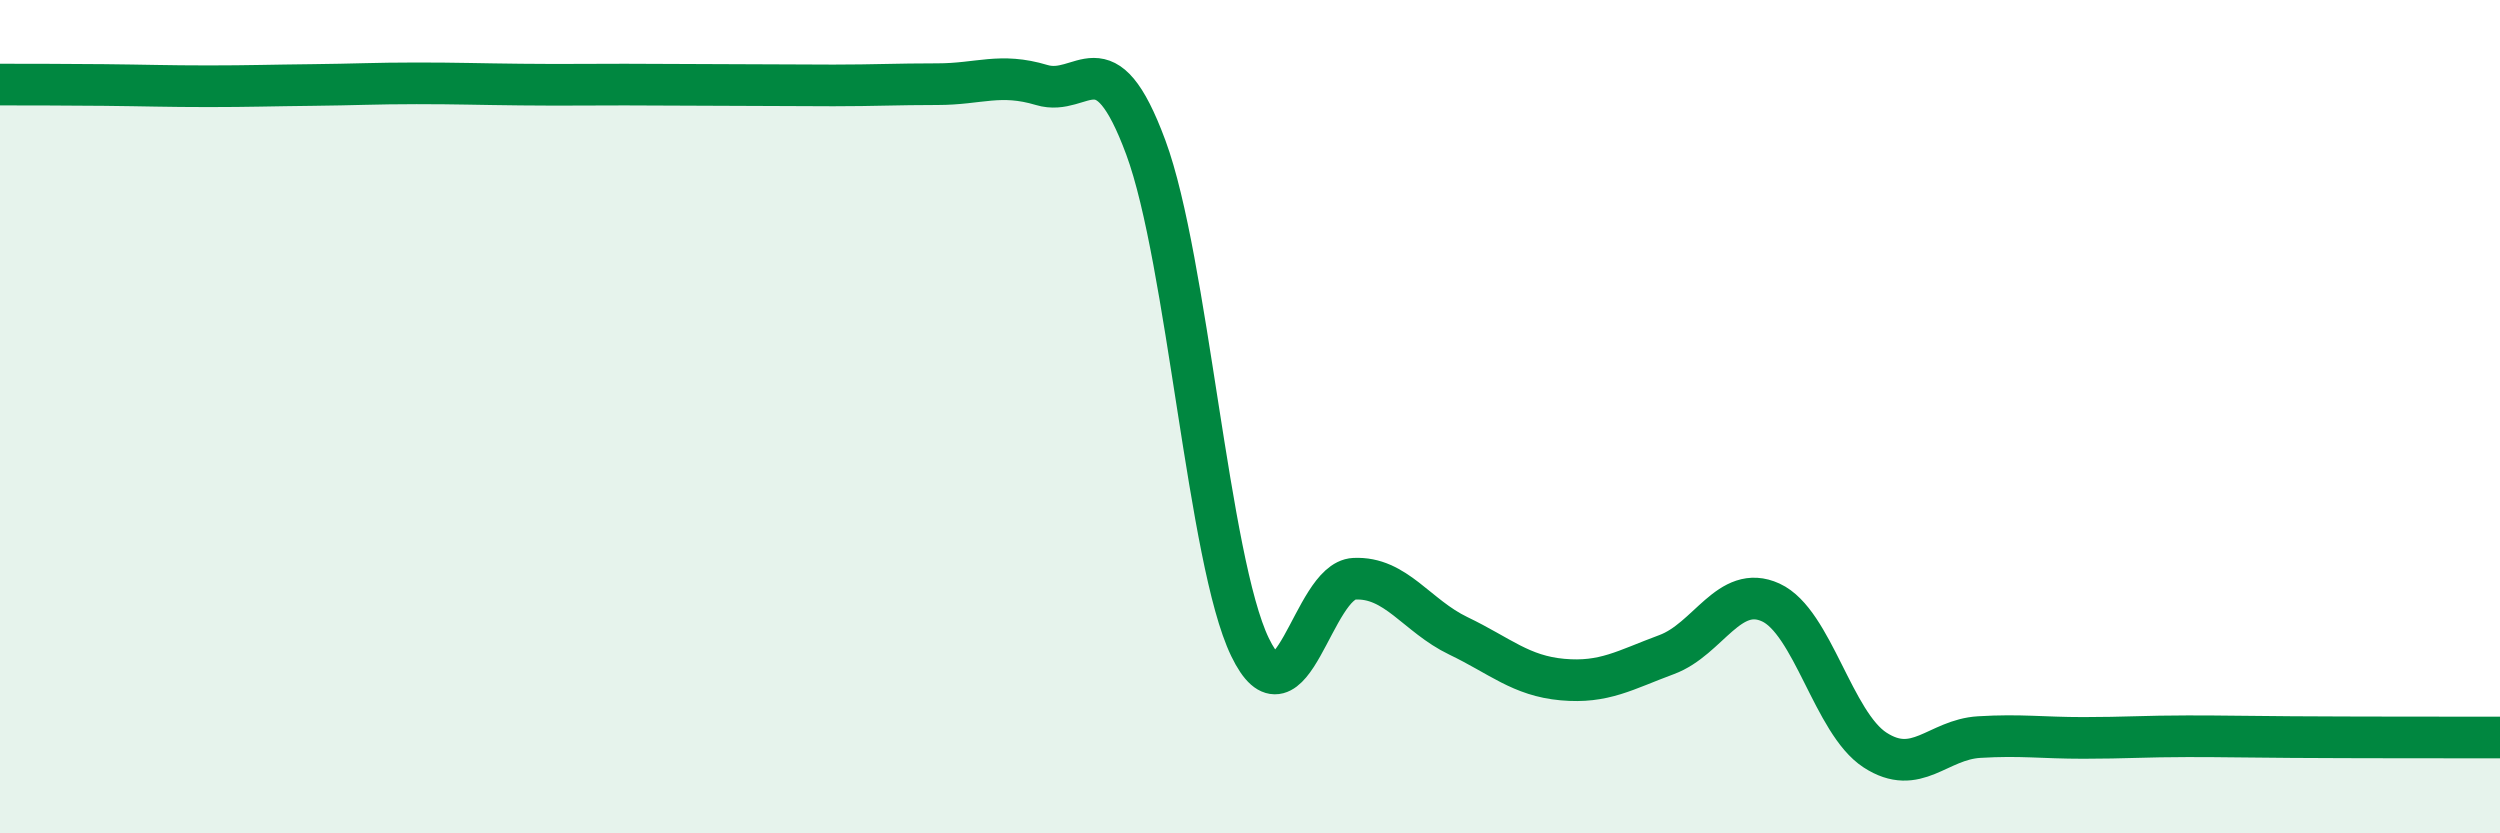 
    <svg width="60" height="20" viewBox="0 0 60 20" xmlns="http://www.w3.org/2000/svg">
      <path
        d="M 0,2.03 C 0.5,2.03 1.5,2.03 2.5,2.04 C 3.5,2.05 4,2.07 5,2.07 C 6,2.07 6.5,2.05 7.5,2.04 C 8.5,2.03 9,2 10,2 C 11,2 11.5,2.02 12.5,2.03 C 13.5,2.04 14,2.03 15,2.03 C 16,2.03 16.5,2.04 17.5,2.04 C 18.5,2.04 19,2.05 20,2.05 C 21,2.05 21.5,2.02 22.5,2.02 C 23.5,2.02 24,1.74 25,2.04 C 26,2.34 26.5,0.84 27.5,3.54 C 28.5,6.24 29,13.46 30,15.53 C 31,17.6 31.5,13.94 32.5,13.89 C 33.5,13.84 34,14.78 35,15.26 C 36,15.74 36.5,16.22 37.5,16.31 C 38.5,16.4 39,16.08 40,15.71 C 41,15.34 41.5,14 42.5,14.46 C 43.5,14.92 44,17.35 45,18 C 46,18.65 46.5,17.75 47.5,17.69 C 48.5,17.63 49,17.71 50,17.71 C 51,17.71 51.5,17.67 52.5,17.67 C 53.5,17.67 53.5,17.68 55,17.69 C 56.5,17.7 59,17.7 60,17.7L60 20L0 20Z"
        fill="#008740"
        opacity="0.1"
        stroke-linecap="round"
        stroke-linejoin="round"
      />
      <path
        d="M 0,2.03 C 0.5,2.03 1.5,2.03 2.5,2.04 C 3.5,2.05 4,2.07 5,2.07 C 6,2.07 6.5,2.05 7.5,2.04 C 8.5,2.03 9,2 10,2 C 11,2 11.5,2.02 12.5,2.03 C 13.5,2.04 14,2.03 15,2.03 C 16,2.03 16.5,2.04 17.5,2.04 C 18.5,2.04 19,2.05 20,2.05 C 21,2.05 21.5,2.02 22.5,2.02 C 23.5,2.02 24,1.74 25,2.04 C 26,2.34 26.5,0.84 27.5,3.54 C 28.5,6.24 29,13.46 30,15.53 C 31,17.6 31.5,13.94 32.5,13.89 C 33.5,13.84 34,14.78 35,15.26 C 36,15.74 36.5,16.22 37.5,16.31 C 38.5,16.4 39,16.08 40,15.71 C 41,15.34 41.5,14 42.5,14.46 C 43.5,14.92 44,17.35 45,18 C 46,18.65 46.5,17.75 47.5,17.69 C 48.5,17.63 49,17.71 50,17.71 C 51,17.71 51.5,17.67 52.5,17.67 C 53.5,17.67 53.5,17.68 55,17.69 C 56.5,17.7 59,17.7 60,17.7"
        stroke="#008740"
        stroke-width="1"
        fill="none"
        stroke-linecap="round"
        stroke-linejoin="round"
      />
    </svg>
  